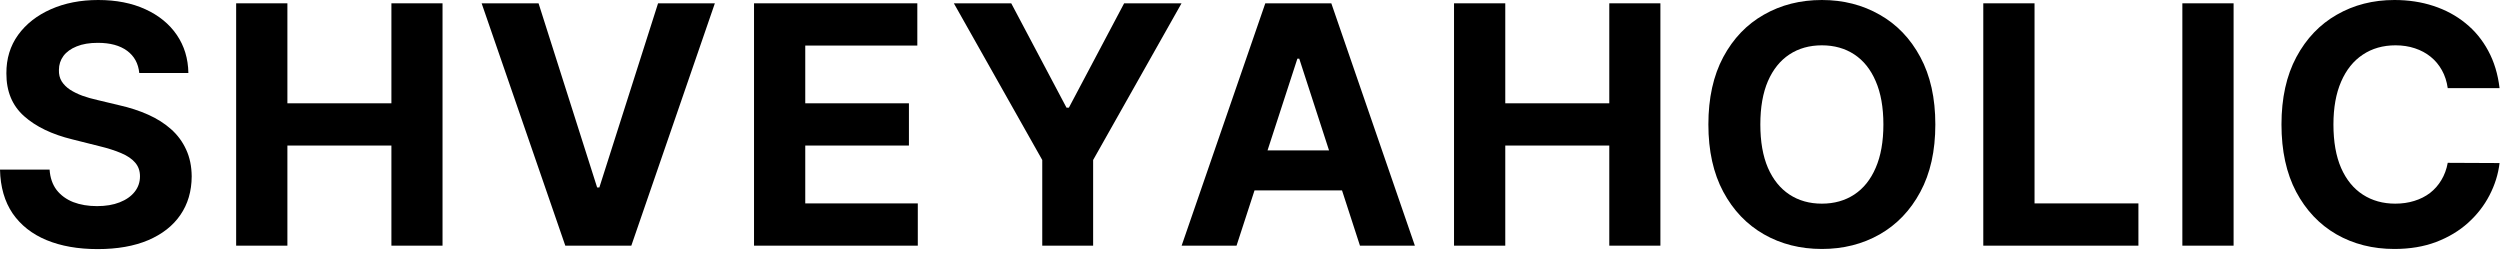 <?xml version="1.0" encoding="UTF-8"?> <svg xmlns="http://www.w3.org/2000/svg" width="193" height="20" viewBox="0 0 193 20" fill="none"><path d="M192.966 6.806H188.965C188.892 6.288 188.743 5.828 188.518 5.426C188.292 5.018 188.003 4.671 187.65 4.385C187.297 4.099 186.889 3.879 186.426 3.727C185.969 3.575 185.473 3.499 184.937 3.499C183.968 3.499 183.125 3.739 182.406 4.22C181.688 4.695 181.13 5.39 180.735 6.303C180.339 7.211 180.141 8.313 180.141 9.61C180.141 10.944 180.339 12.065 180.735 12.972C181.136 13.879 181.697 14.565 182.415 15.027C183.134 15.49 183.965 15.722 184.909 15.722C185.439 15.722 185.929 15.652 186.38 15.511C186.837 15.371 187.242 15.167 187.595 14.899C187.948 14.625 188.241 14.293 188.472 13.904C188.71 13.514 188.874 13.069 188.965 12.57L192.966 12.588C192.863 13.447 192.604 14.275 192.19 15.073C191.782 15.865 191.231 16.574 190.537 17.201C189.848 17.823 189.026 18.316 188.07 18.681C187.12 19.041 186.045 19.22 184.845 19.22C183.177 19.22 181.685 18.843 180.369 18.088C179.06 17.332 178.024 16.239 177.263 14.808C176.508 13.377 176.13 11.644 176.13 9.61C176.13 7.57 176.514 5.834 177.281 4.403C178.049 2.972 179.09 1.882 180.406 1.133C181.721 0.378 183.201 0 184.845 0C185.929 0 186.934 0.152 187.86 0.457C188.792 0.761 189.617 1.206 190.336 1.79C191.054 2.369 191.639 3.079 192.09 3.919C192.546 4.759 192.839 5.722 192.966 6.806Z" fill="black"></path><path d="M172.433 0.256V18.965H168.478V0.256H172.433Z" fill="black"></path><path d="M153.11 18.965V0.256H157.066V15.703H165.086V18.965H153.11Z" fill="black"></path><path d="M149.408 9.61C149.408 11.65 149.022 13.386 148.248 14.817C147.481 16.248 146.433 17.341 145.106 18.097C143.784 18.846 142.298 19.22 140.648 19.22C138.985 19.22 137.493 18.843 136.172 18.088C134.85 17.332 133.806 16.239 133.038 14.808C132.271 13.377 131.887 11.644 131.887 9.61C131.887 7.57 132.271 5.834 133.038 4.403C133.806 2.972 134.85 1.882 136.172 1.133C137.493 0.378 138.985 0 140.648 0C142.298 0 143.784 0.378 145.106 1.133C146.433 1.882 147.481 2.972 148.248 4.403C149.022 5.834 149.408 7.57 149.408 9.61ZM145.398 9.61C145.398 8.289 145.2 7.174 144.804 6.267C144.415 5.359 143.863 4.671 143.151 4.202C142.438 3.733 141.604 3.499 140.648 3.499C139.692 3.499 138.857 3.733 138.145 4.202C137.432 4.671 136.878 5.359 136.482 6.267C136.092 7.174 135.898 8.289 135.898 9.61C135.898 10.932 136.092 12.046 136.482 12.954C136.878 13.861 137.432 14.549 138.145 15.018C138.857 15.487 139.692 15.722 140.648 15.722C141.604 15.722 142.438 15.487 143.151 15.018C143.863 14.549 144.415 13.861 144.804 12.954C145.2 12.046 145.398 10.932 145.398 9.61Z" fill="black"></path><path d="M112.251 18.965V0.256H116.207V7.975H124.237V0.256H128.183V18.965H124.237V11.236H116.207V18.965H112.251Z" fill="black"></path><path d="M95.461 18.965H91.222L97.681 0.256H102.778L109.228 18.965H104.989L100.303 4.531H100.157L95.461 18.965ZM95.196 11.611H105.208V14.698H95.196V11.611Z" fill="black"></path><path d="M73.638 0.256H78.068L82.334 8.313H82.517L86.783 0.256H91.214L84.39 12.351V18.965H80.462V12.351L73.638 0.256Z" fill="black"></path><path d="M58.211 18.965V0.256H70.817V3.517H62.166V7.975H70.169V11.236H62.166V15.703H70.854V18.965H58.211Z" fill="black"></path><path d="M41.576 0.256L46.098 14.47H46.271L50.802 0.256H55.187L48.738 18.965H43.641L37.182 0.256H41.576Z" fill="black"></path><path d="M18.231 18.965V0.256H22.187V7.975H30.217V0.256H34.163V18.965H30.217V11.236H22.187V18.965H18.231Z" fill="black"></path><path d="M10.752 5.636C10.679 4.899 10.365 4.327 9.811 3.919C9.257 3.511 8.505 3.307 7.555 3.307C6.909 3.307 6.364 3.398 5.92 3.581C5.475 3.758 5.134 4.004 4.896 4.321C4.665 4.638 4.549 4.997 4.549 5.399C4.537 5.734 4.607 6.026 4.759 6.276C4.918 6.526 5.134 6.742 5.408 6.924C5.682 7.101 5.999 7.256 6.358 7.39C6.717 7.518 7.101 7.628 7.509 7.719L9.19 8.121C10.006 8.304 10.755 8.547 11.437 8.852C12.119 9.156 12.71 9.531 13.209 9.976C13.709 10.42 14.095 10.944 14.37 11.547C14.65 12.15 14.793 12.841 14.799 13.62C14.793 14.765 14.501 15.758 13.922 16.599C13.35 17.433 12.521 18.081 11.437 18.544C10.359 19.001 9.059 19.23 7.536 19.23C6.026 19.23 4.711 18.998 3.59 18.535C2.476 18.072 1.605 17.387 0.977 16.48C0.356 15.566 0.03 14.437 0 13.091H3.828C3.87 13.718 4.05 14.242 4.367 14.662C4.689 15.076 5.119 15.39 5.655 15.603C6.197 15.81 6.809 15.913 7.491 15.913C8.161 15.913 8.742 15.816 9.236 15.621C9.735 15.426 10.122 15.155 10.396 14.808C10.67 14.461 10.807 14.062 10.807 13.611C10.807 13.191 10.682 12.838 10.432 12.552C10.189 12.265 9.829 12.022 9.354 11.821C8.885 11.62 8.31 11.437 7.628 11.273L5.591 10.761C4.013 10.377 2.768 9.778 1.854 8.962C0.941 8.146 0.487 7.046 0.493 5.664C0.487 4.531 0.789 3.541 1.398 2.695C2.013 1.848 2.856 1.188 3.928 0.713C5 0.238 6.218 0 7.582 0C8.971 0 10.183 0.238 11.218 0.713C12.259 1.188 13.069 1.848 13.648 2.695C14.226 3.541 14.525 4.522 14.543 5.636H10.752Z" fill="black"></path></svg> 